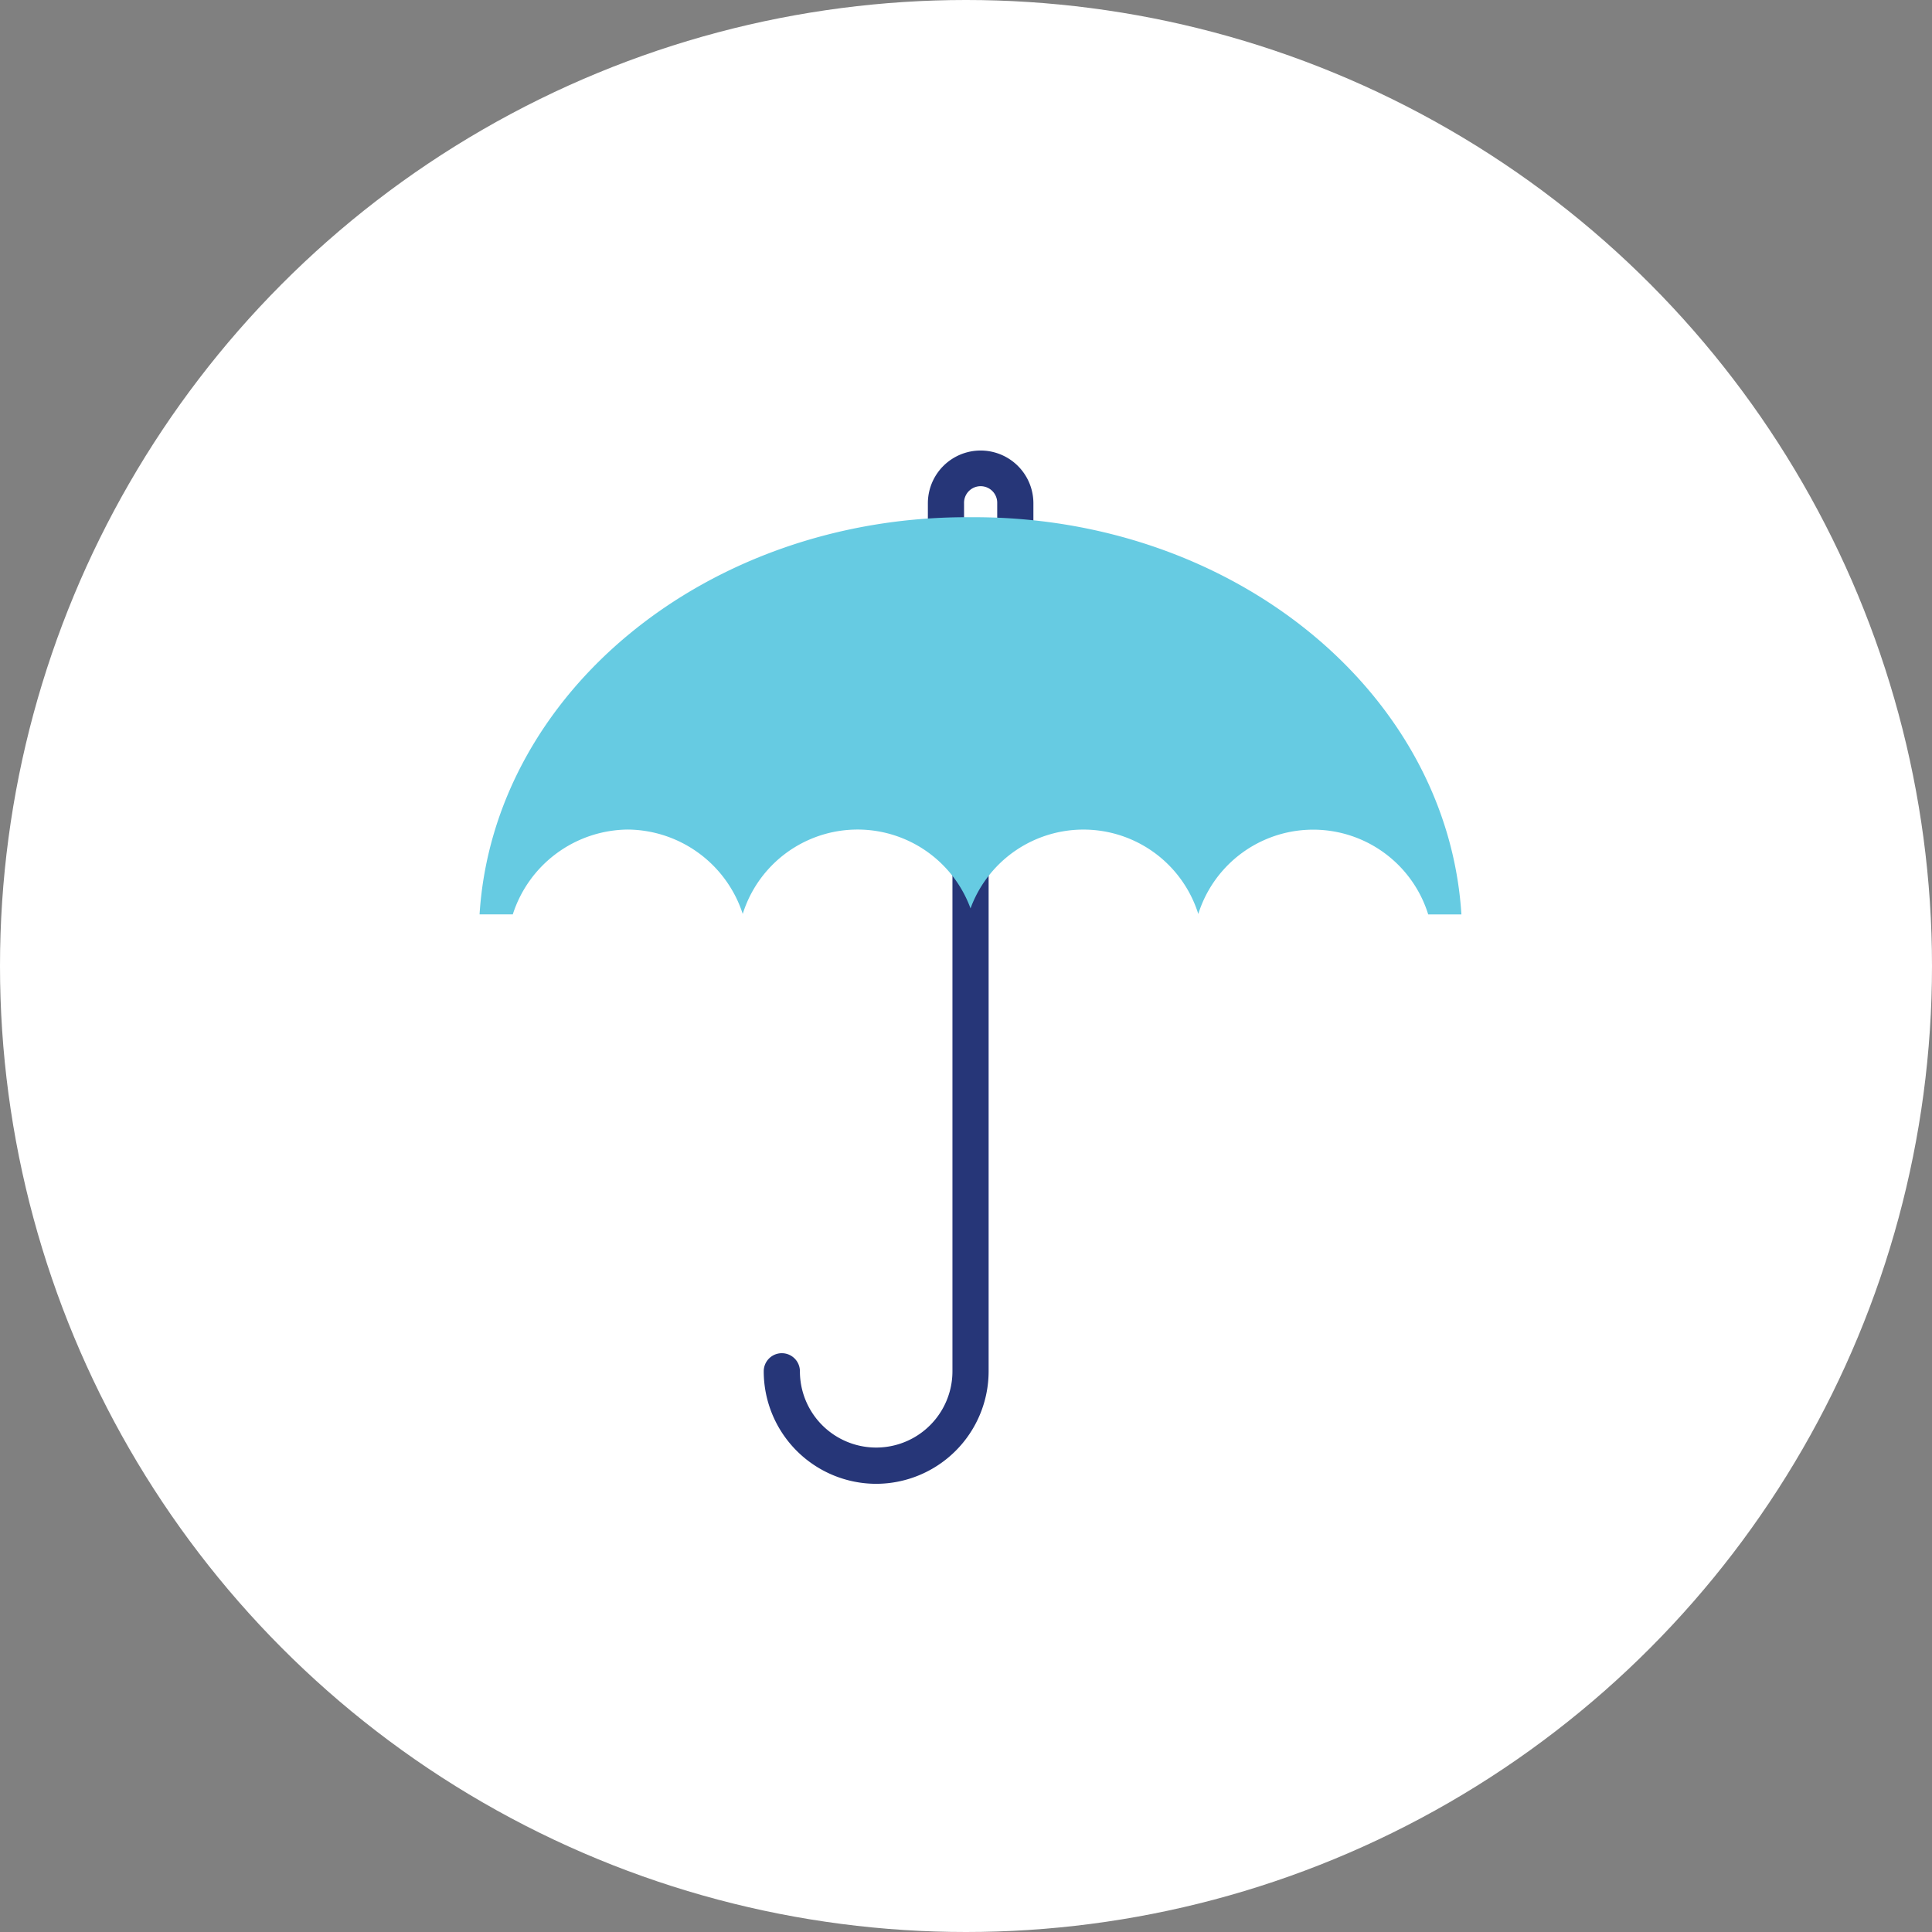 <?xml version="1.0" encoding="UTF-8"?>
<svg xmlns="http://www.w3.org/2000/svg" xmlns:xlink="http://www.w3.org/1999/xlink" width="121" height="121" viewBox="0 0 121 121">
  <rect x="0" y="0" width="121" height="121" fill="#808080" stroke="none"/>
  <defs>
    <clipPath id="clip-path">
      <rect id="Rectangle_25" data-name="Rectangle 25" width="61.494" height="64.714" fill="none"></rect>
    </clipPath>
  </defs>
  <g id="Group_235" data-name="Group 235" transform="translate(-1035 -1532)">
    <circle id="Ellipse_1" data-name="Ellipse 1" cx="60.5" cy="60.5" r="60.5" transform="translate(1035 1532)" fill="#fff"></circle>
    <g id="Group_177" data-name="Group 177" transform="translate(1065.035 1560.216)">
      <g id="Group_176" data-name="Group 176" clip-path="url(#clip-path)">
        <path id="Path_4" data-name="Path 4" d="M92.218,7.686H87.875a1.133,1.133,0,0,1-1.133-1.133V3.306a3.3,3.3,0,1,1,6.609,0V6.553a1.133,1.133,0,0,1-1.133,1.133M89.008,5.42h2.077V3.306a1.039,1.039,0,1,0-2.077,0Z" transform="translate(-58.665 -0.001)" fill="#263678"></path>
        <path id="Path_5" data-name="Path 5" d="M62.025,114.836a7.052,7.052,0,0,1-7.041-7.047,1.133,1.133,0,0,1,2.266,0,4.776,4.776,0,1,0,9.553,0V75.243a1.133,1.133,0,0,1,2.266,0v32.546a7.053,7.053,0,0,1-7.043,7.047" transform="translate(-37.187 -50.122)" fill="#263678"></path>
        <path id="Path_6" data-name="Path 6" d="M30.963,12.9h-.431C14.209,12.9.871,23.909,0,37.776H2.081a7.641,7.641,0,0,1,7.207-5.314,7.64,7.64,0,0,1,7.194,5.285A7.536,7.536,0,0,1,30.748,37.4a7.536,7.536,0,0,1,14.265.349,7.543,7.543,0,0,1,14.4.029h2.079C60.623,23.909,47.288,12.9,30.963,12.9" transform="translate(0 -8.724)" fill="#66cbe2"></path>
      </g>
    </g>
  </g>
</svg>
